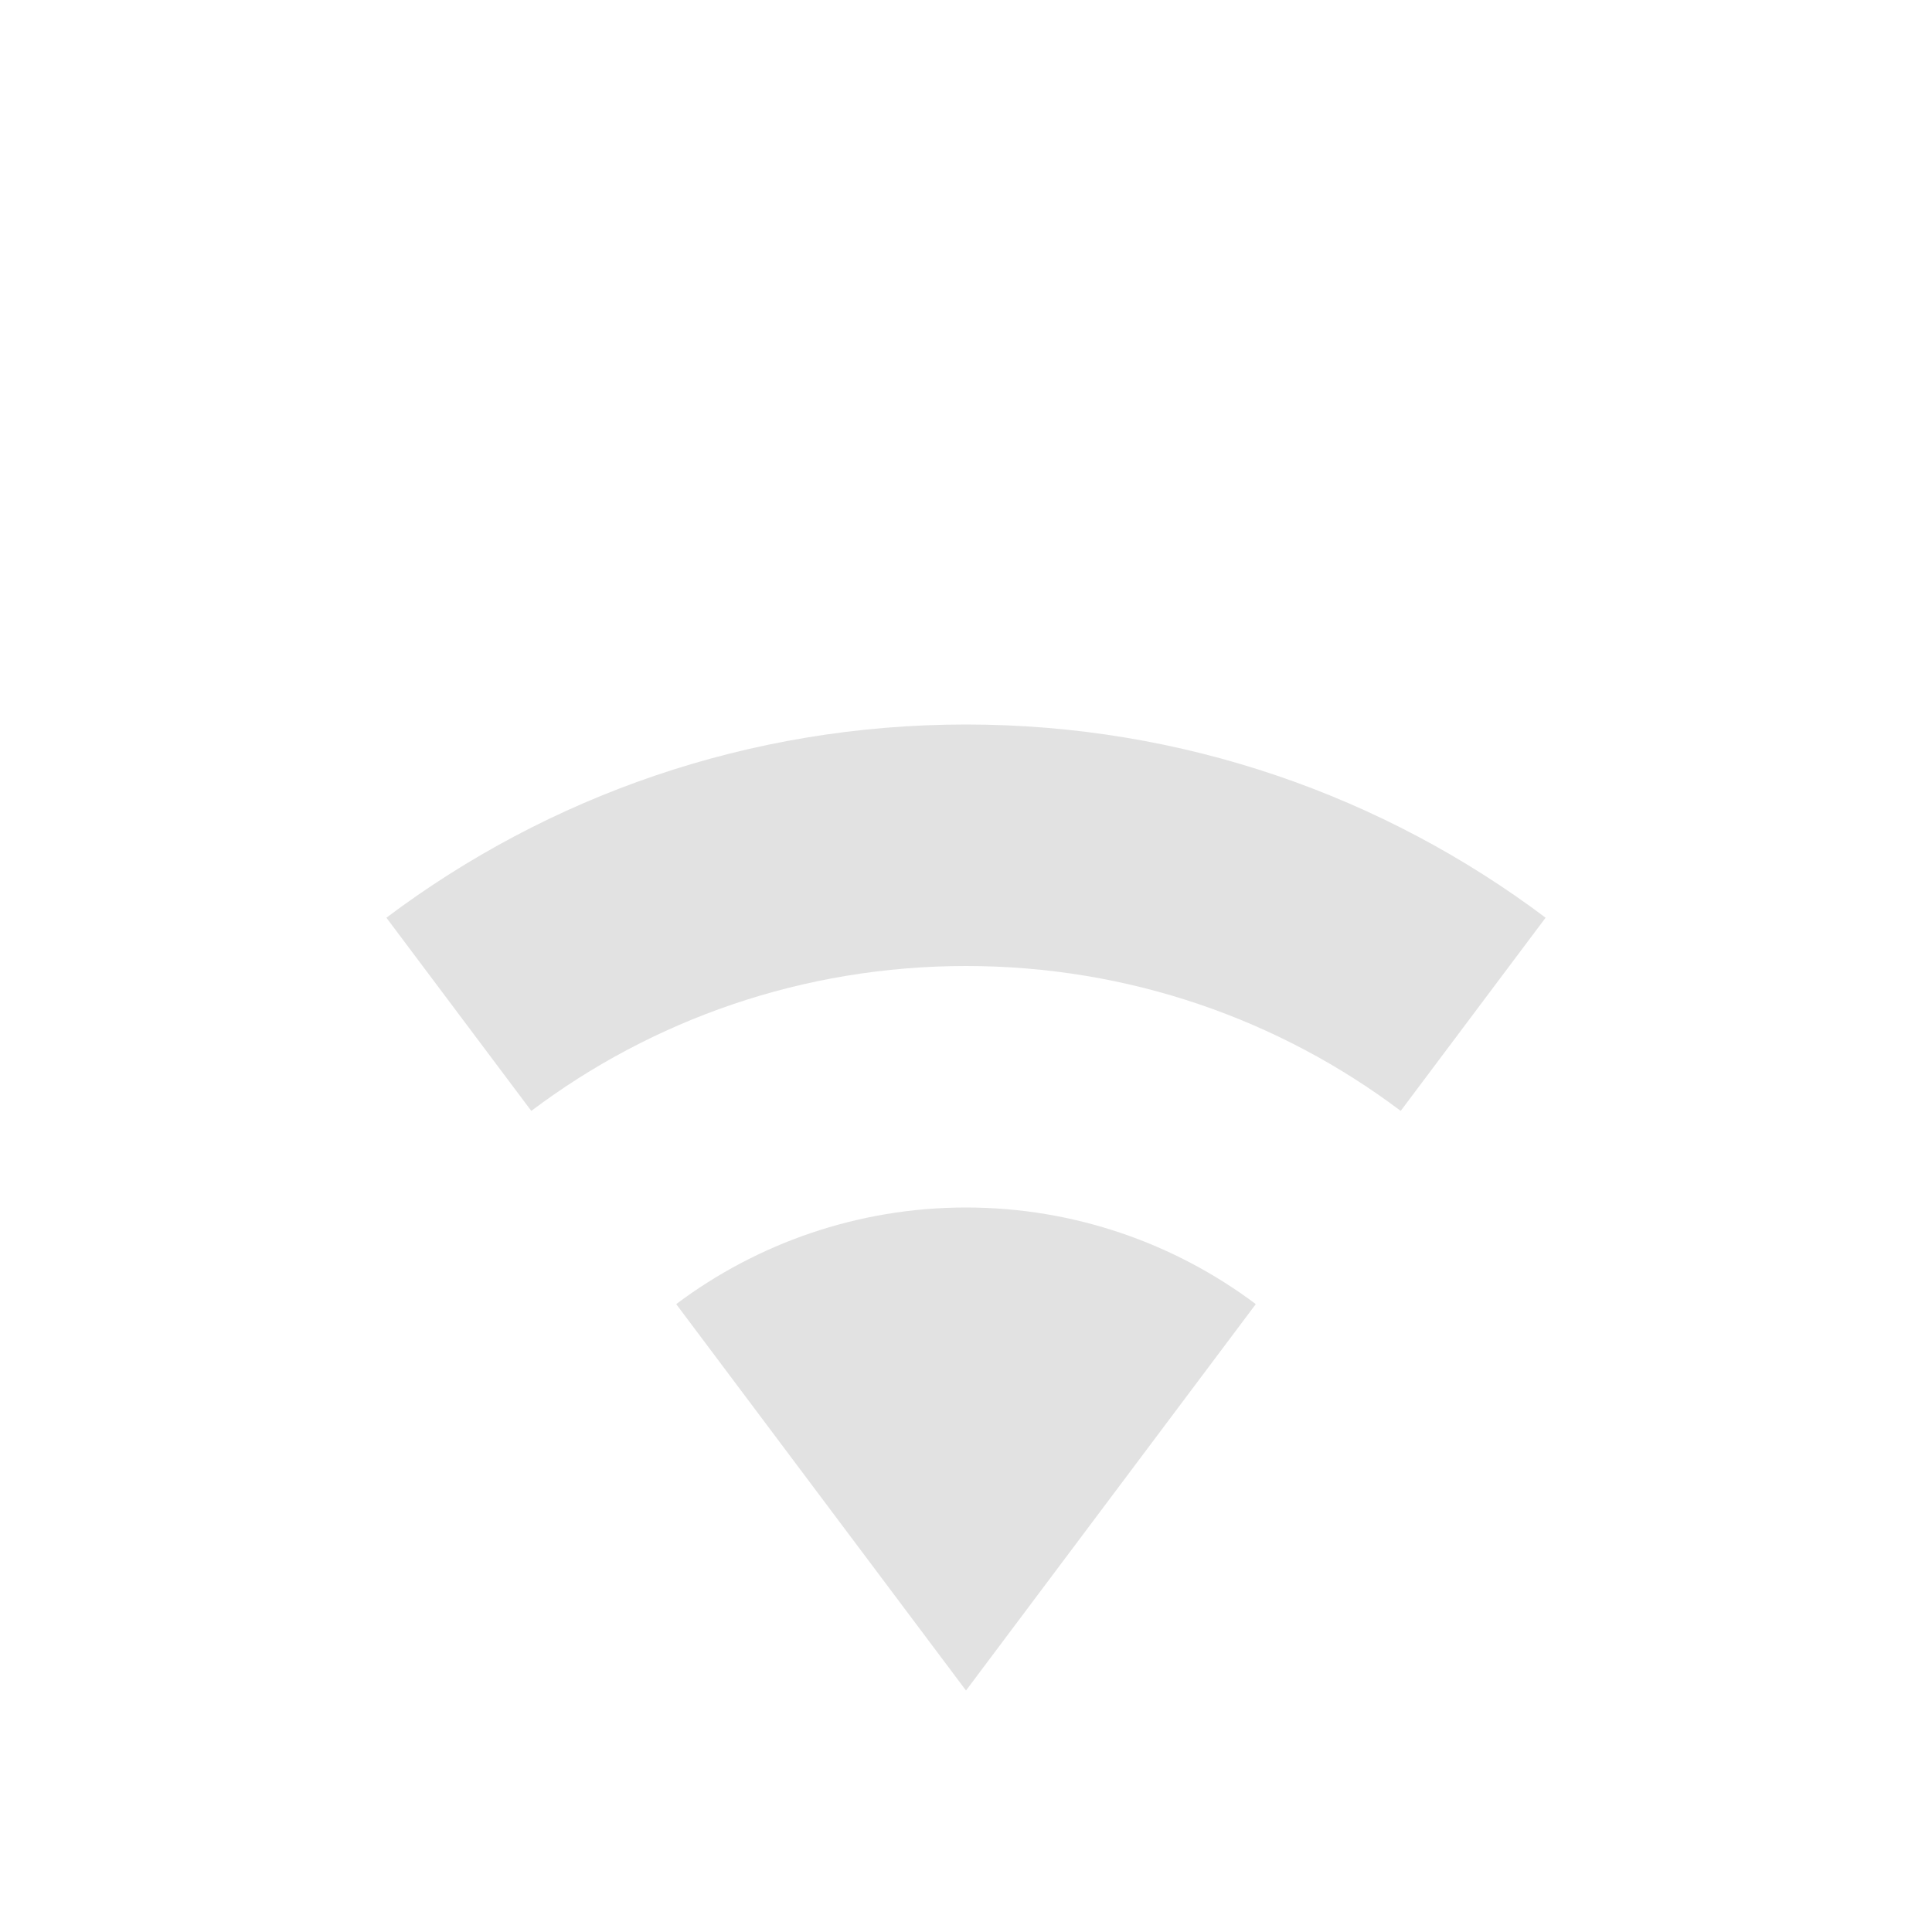 <?xml version="1.0" encoding="UTF-8" standalone="no"?>
<svg
   version="1.1"
   width="24"
   height="24"
   viewBox="0 0 24 24"
   id="svg892"
   sodipodi:docname="wifi_good.svg"
   inkscape:version="1.3 (0e150ed6c4, 2023-07-21)"
   xmlns:inkscape="http://www.inkscape.org/namespaces/inkscape"
   xmlns:sodipodi="http://sodipodi.sourceforge.net/DTD/sodipodi-0.dtd"
   xmlns="http://www.w3.org/2000/svg"
   xmlns:svg="http://www.w3.org/2000/svg">
  <defs
     id="defs896" />
  <sodipodi:namedview
     id="namedview894"
     pagecolor="#505050"
     bordercolor="#ffffff"
     borderopacity="1"
     inkscape:pageshadow="0"
     inkscape:pageopacity="0"
     inkscape:pagecheckerboard="1"
     showgrid="false"
     inkscape:zoom="18.384776"
     inkscape:cx="8.5668706"
     inkscape:cy="7.9141567"
     inkscape:window-width="1600"
     inkscape:window-height="827"
     inkscape:window-x="0"
     inkscape:window-y="0"
     inkscape:window-maximized="1"
     inkscape:current-layer="svg892"
     inkscape:showpageshadow="0"
     inkscape:deskcolor="#d1d1d1" />
  <path
     d="m 12,21 3.6,-4.8 C 14.6,15.45 13.35,15 12,15 10.65,15 9.4,15.45 8.4,16.2 L 12,21 M 12,9 C 9.3,9 6.81,9.89 4.8,11.4 l 1.8,2.4 C 8.1,12.67 9.97,12 12,12 c 2.03,0 3.9,0.67 5.4,1.8 l 1.8,-2.4 C 17.19,9.89 14.7,9 12,9 Z"
     id="path890"
     style="fill:#e2e2e2"
     sodipodi:nodetypes="ccsccsccsccs" />
</svg>
